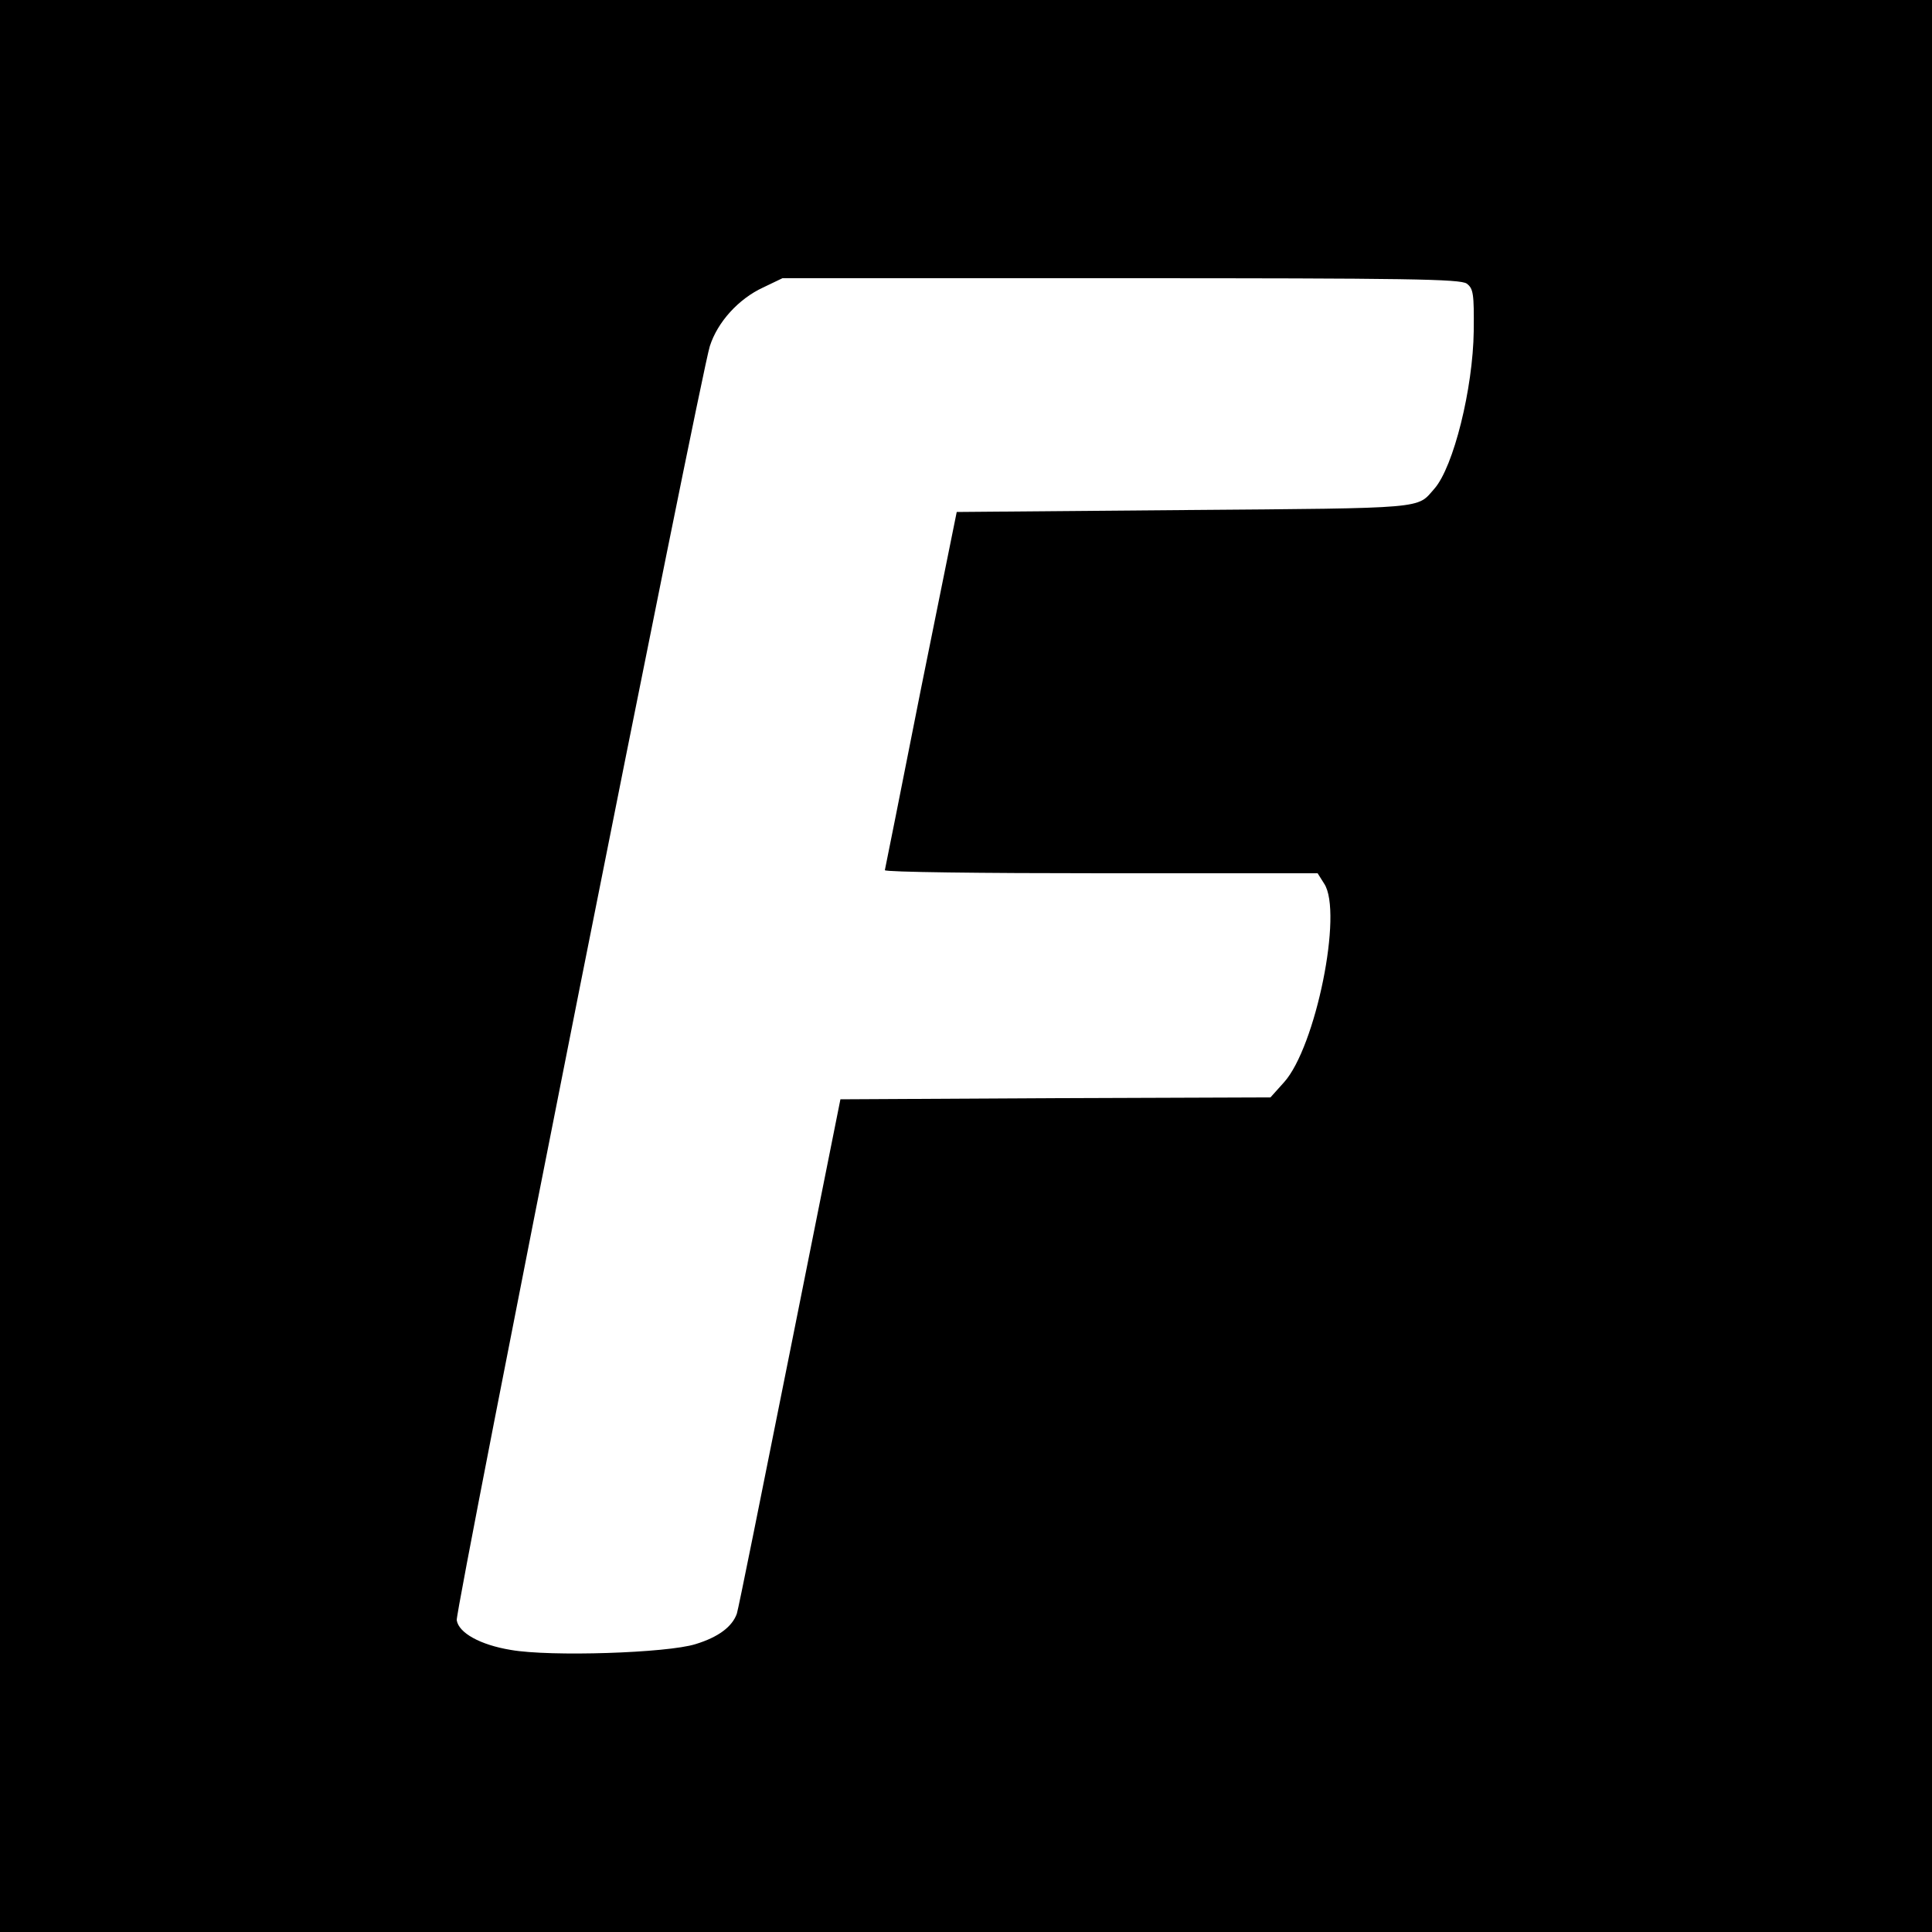 <?xml version="1.0" standalone="no"?>
<!DOCTYPE svg PUBLIC "-//W3C//DTD SVG 20010904//EN"
 "http://www.w3.org/TR/2001/REC-SVG-20010904/DTD/svg10.dtd">
<svg version="1.0" xmlns="http://www.w3.org/2000/svg"
 width="500pt" height="500pt" viewBox="0 0 500 500"
 preserveAspectRatio="xMidYMid meet">
<g transform="translate(0,500) scale(0.1,-0.1)"
fill="#000000" stroke="none">
<path d="M0 2500 l0 -2500 2500 0 2500 0 0 2500 0 2500 -2500 0 -2500 0 0
-2500z m3796 1766 c17 -13 19 -26 18 -123 -2 -148 -52 -351 -102 -408 -46 -52
-13 -50 -646 -55 l-590 -5 -93 -460 c-50 -253 -92 -463 -93 -467 0 -5 252 -8
560 -8 l560 0 17 -27 c49 -74 -22 -423 -104 -514 l-35 -39 -557 -2 -556 -3
-131 -655 c-72 -360 -133 -664 -137 -676 -12 -34 -48 -61 -107 -79 -73 -23
-376 -33 -478 -15 -79 13 -135 44 -140 77 -4 26 632 3227 655 3297 20 63 75
123 138 152 l50 24 876 0 c742 0 878 -2 895 -14z"/>
</g>
</svg>
